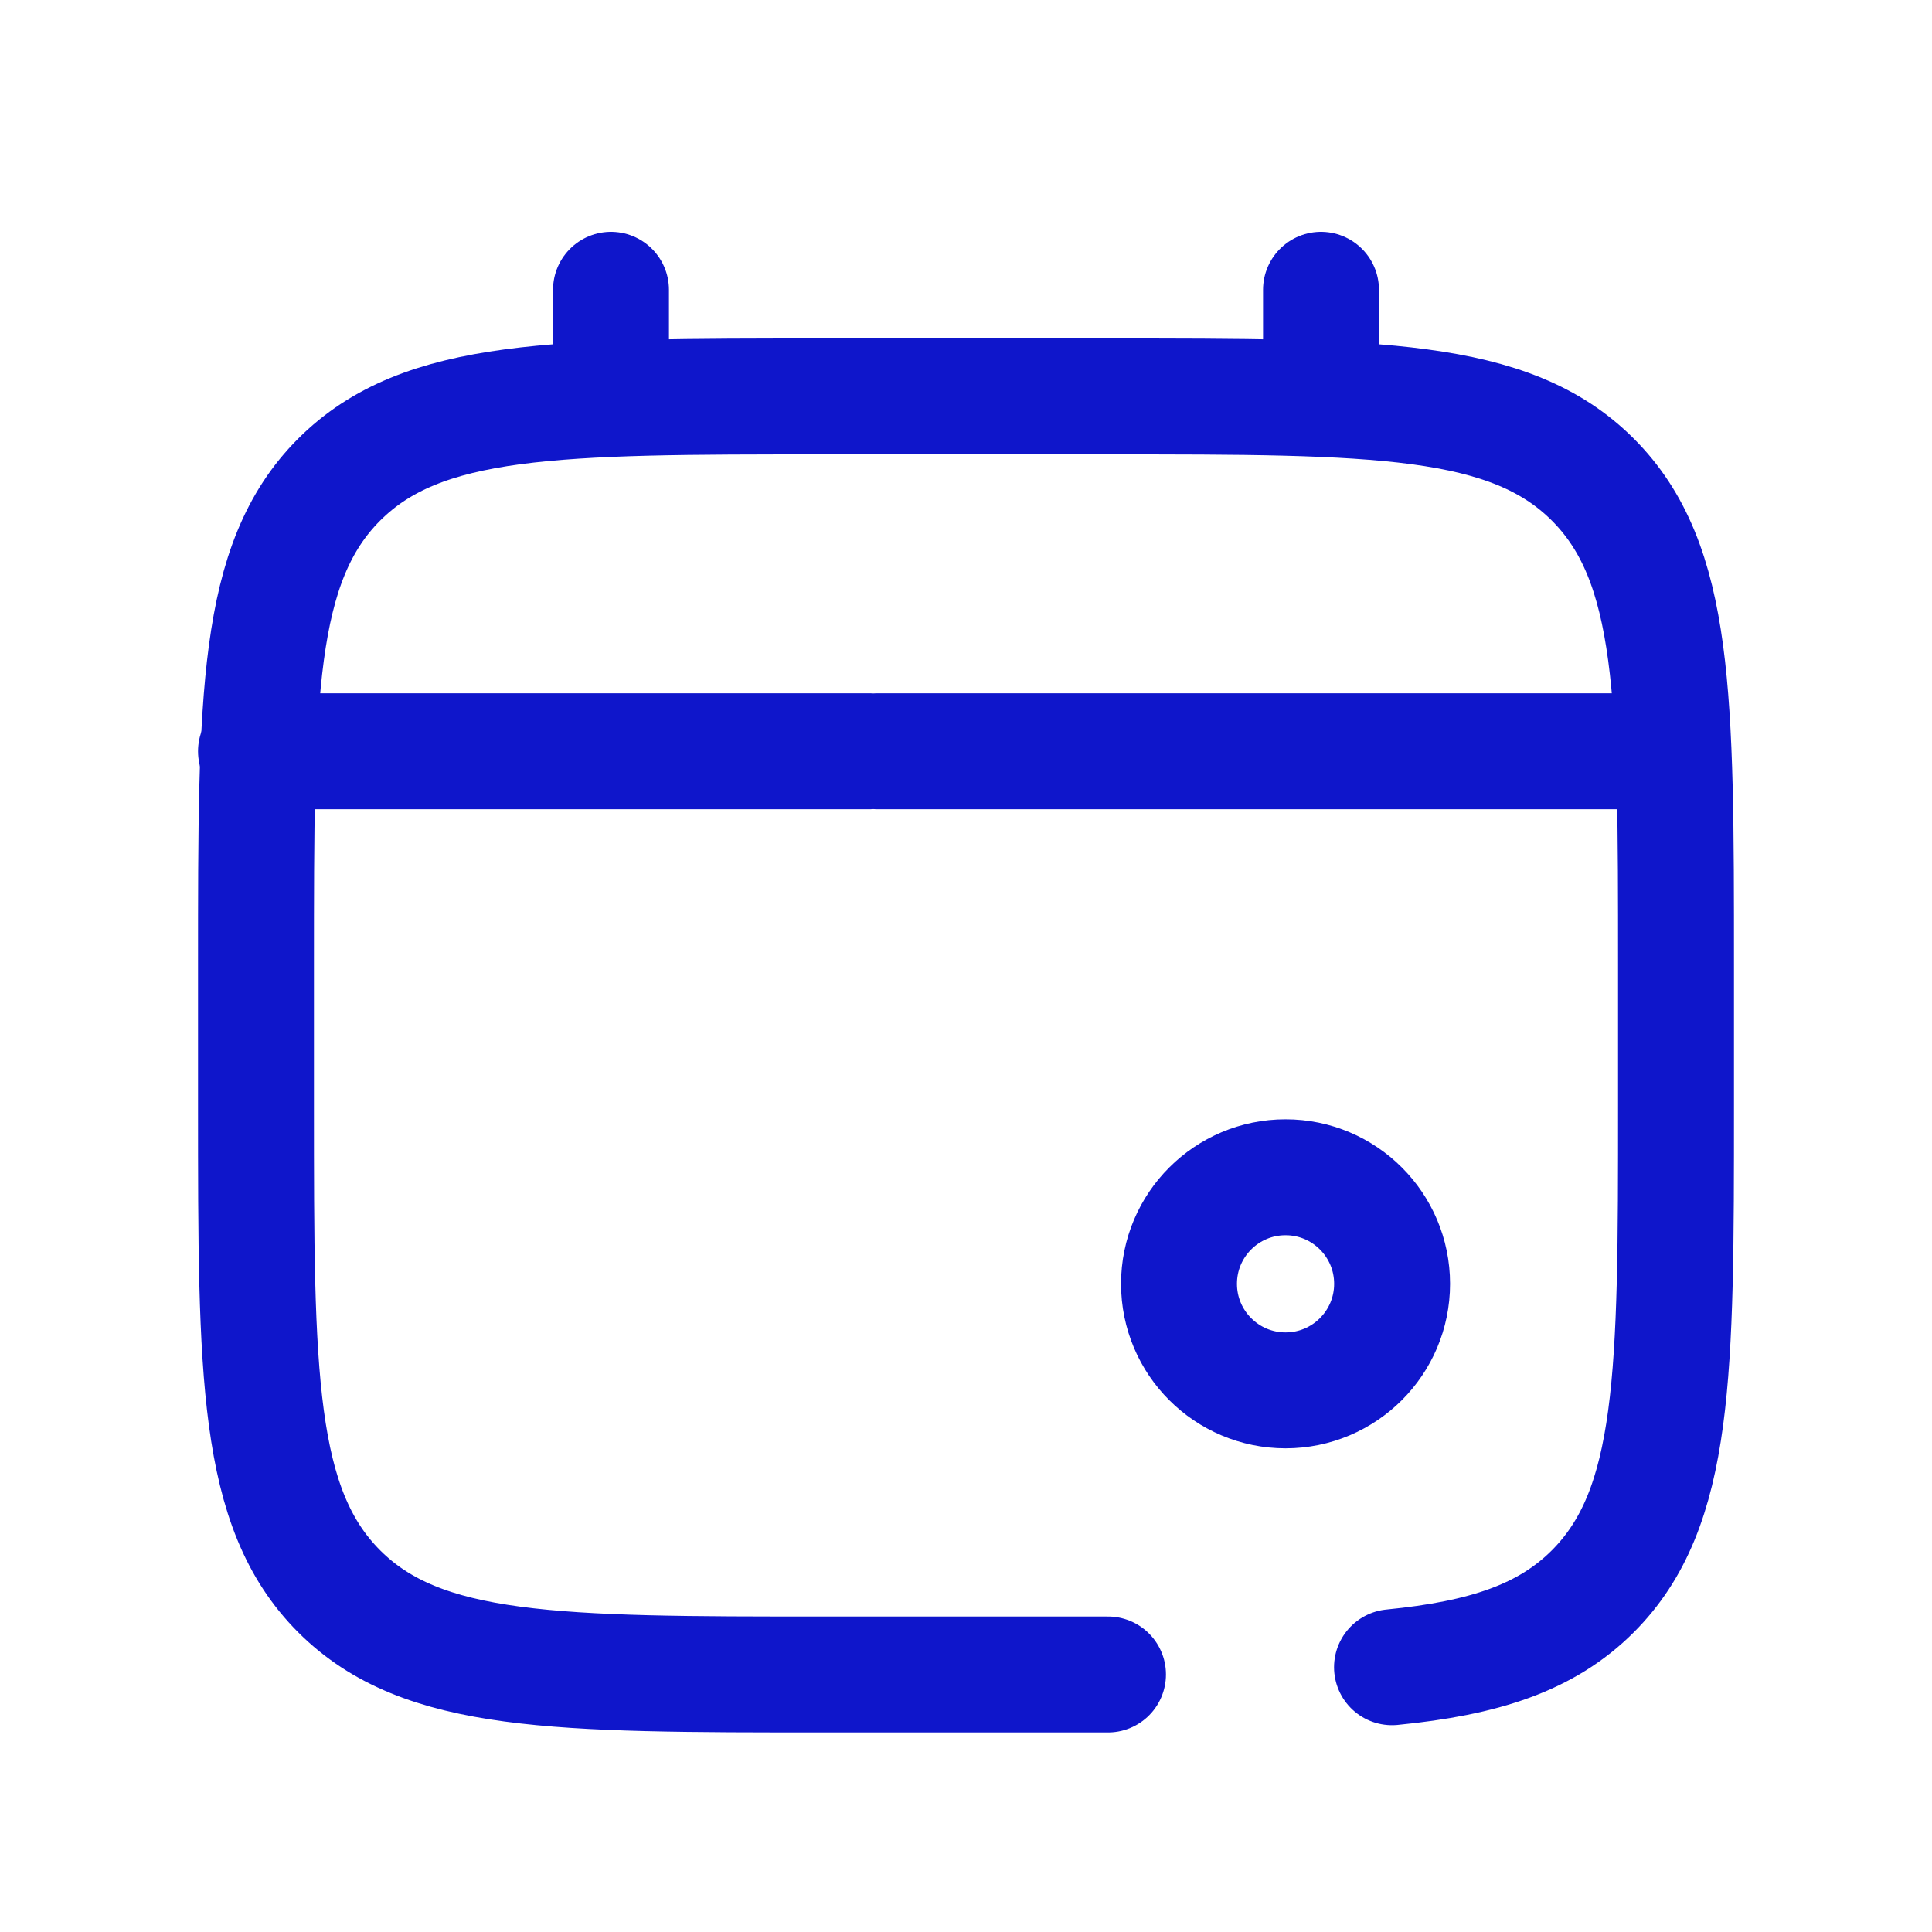 <svg width="20" height="20" viewBox="0 0 20 20" fill="none" xmlns="http://www.w3.org/2000/svg">
<g id="Broken / Time / Calendar Mark">
<path id="Vector" d="M6.325 4.103V3" stroke="#0F16CB" stroke-width="1.2" stroke-linecap="round"/>
<path id="Vector_2" d="M13.675 4.103V3" stroke="#0F16CB" stroke-width="1.2" stroke-linecap="round"/>
<circle id="Vector_3" cx="13.308" cy="13.29" r="1.103" stroke="#0F16CB" stroke-width="1.2"/>
<path id="Vector_4" d="M16.983 7.777H13.399H9.081M2.65 7.777L9 7.777" stroke="#0F16CB" stroke-width="1.2" stroke-linecap="round"/>
<path id="Vector_5" d="M11.47 17.334H8.53C5.758 17.334 4.372 17.334 3.511 16.473C2.65 15.611 2.65 14.225 2.65 11.454V9.984C2.65 7.212 2.65 5.826 3.511 4.965C4.372 4.104 5.758 4.104 8.53 4.104H11.47C14.242 4.104 15.628 4.104 16.489 4.965C17.35 5.826 17.35 7.212 17.35 9.984V11.454C17.35 14.225 17.35 15.611 16.489 16.473C16.009 16.953 15.366 17.165 14.41 17.259" stroke="#0F16CB" stroke-width="1.2" stroke-linecap="round"/>
</g>
</svg>

